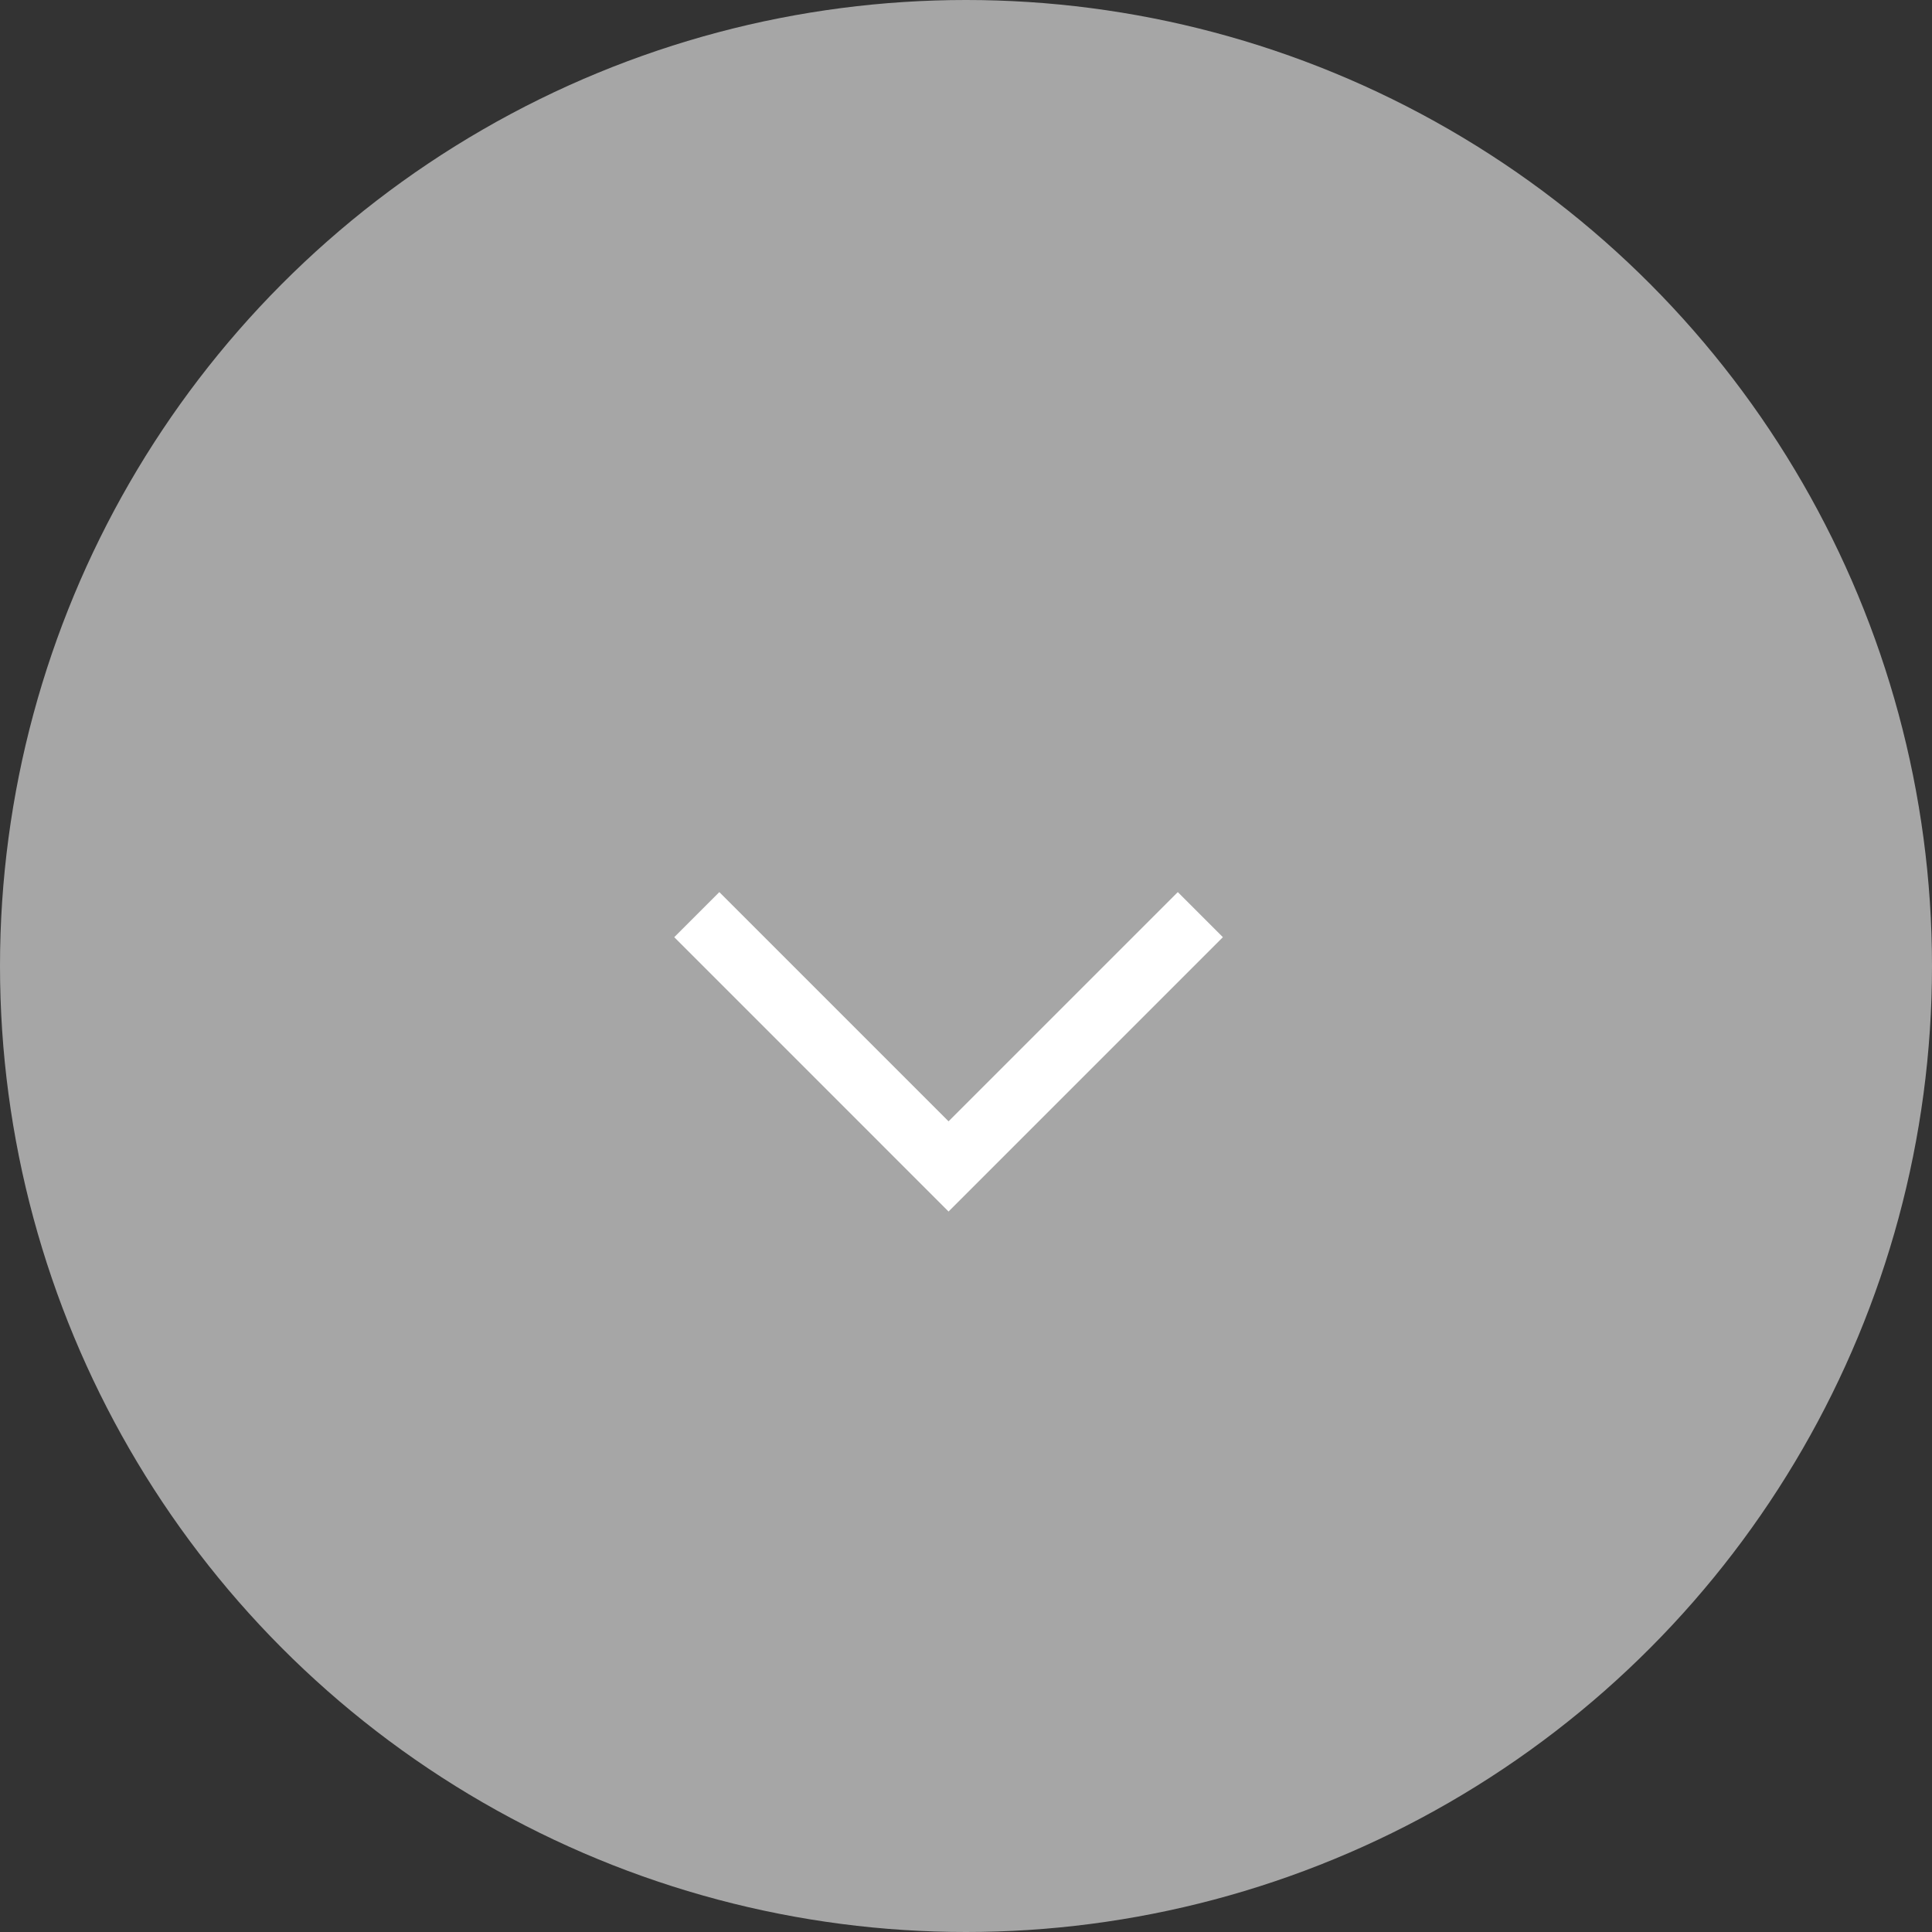 <?xml version="1.0" encoding="utf-8"?>
<!-- Generator: Adobe Illustrator 17.0.0, SVG Export Plug-In . SVG Version: 6.00 Build 0)  -->
<!DOCTYPE svg PUBLIC "-//W3C//DTD SVG 1.1//EN" "http://www.w3.org/Graphics/SVG/1.1/DTD/svg11.dtd">
<svg version="1.1" id="Réteg_1" xmlns="http://www.w3.org/2000/svg" xmlns:xlink="http://www.w3.org/1999/xlink" x="0px" y="0px"
	 width="70.876px" height="70.876px" viewBox="0 0 70.876 70.876" enable-background="new 0 0 70.876 70.876" xml:space="preserve">
<rect x="0" y="0" width="70.876" height="70.876" fill="#333333" stroke="none"/>
<circle fill="#A6A6A6" cx="35.438" cy="35.438" r="35.438"/>
<g>
	<g>
		<polygon fill="#FFFFFF" points="34.798,44.445 24.735,34.381 26.389,32.727 34.798,41.136 43.208,32.727 44.862,34.381 		"/>
	</g>
</g>
</svg>
